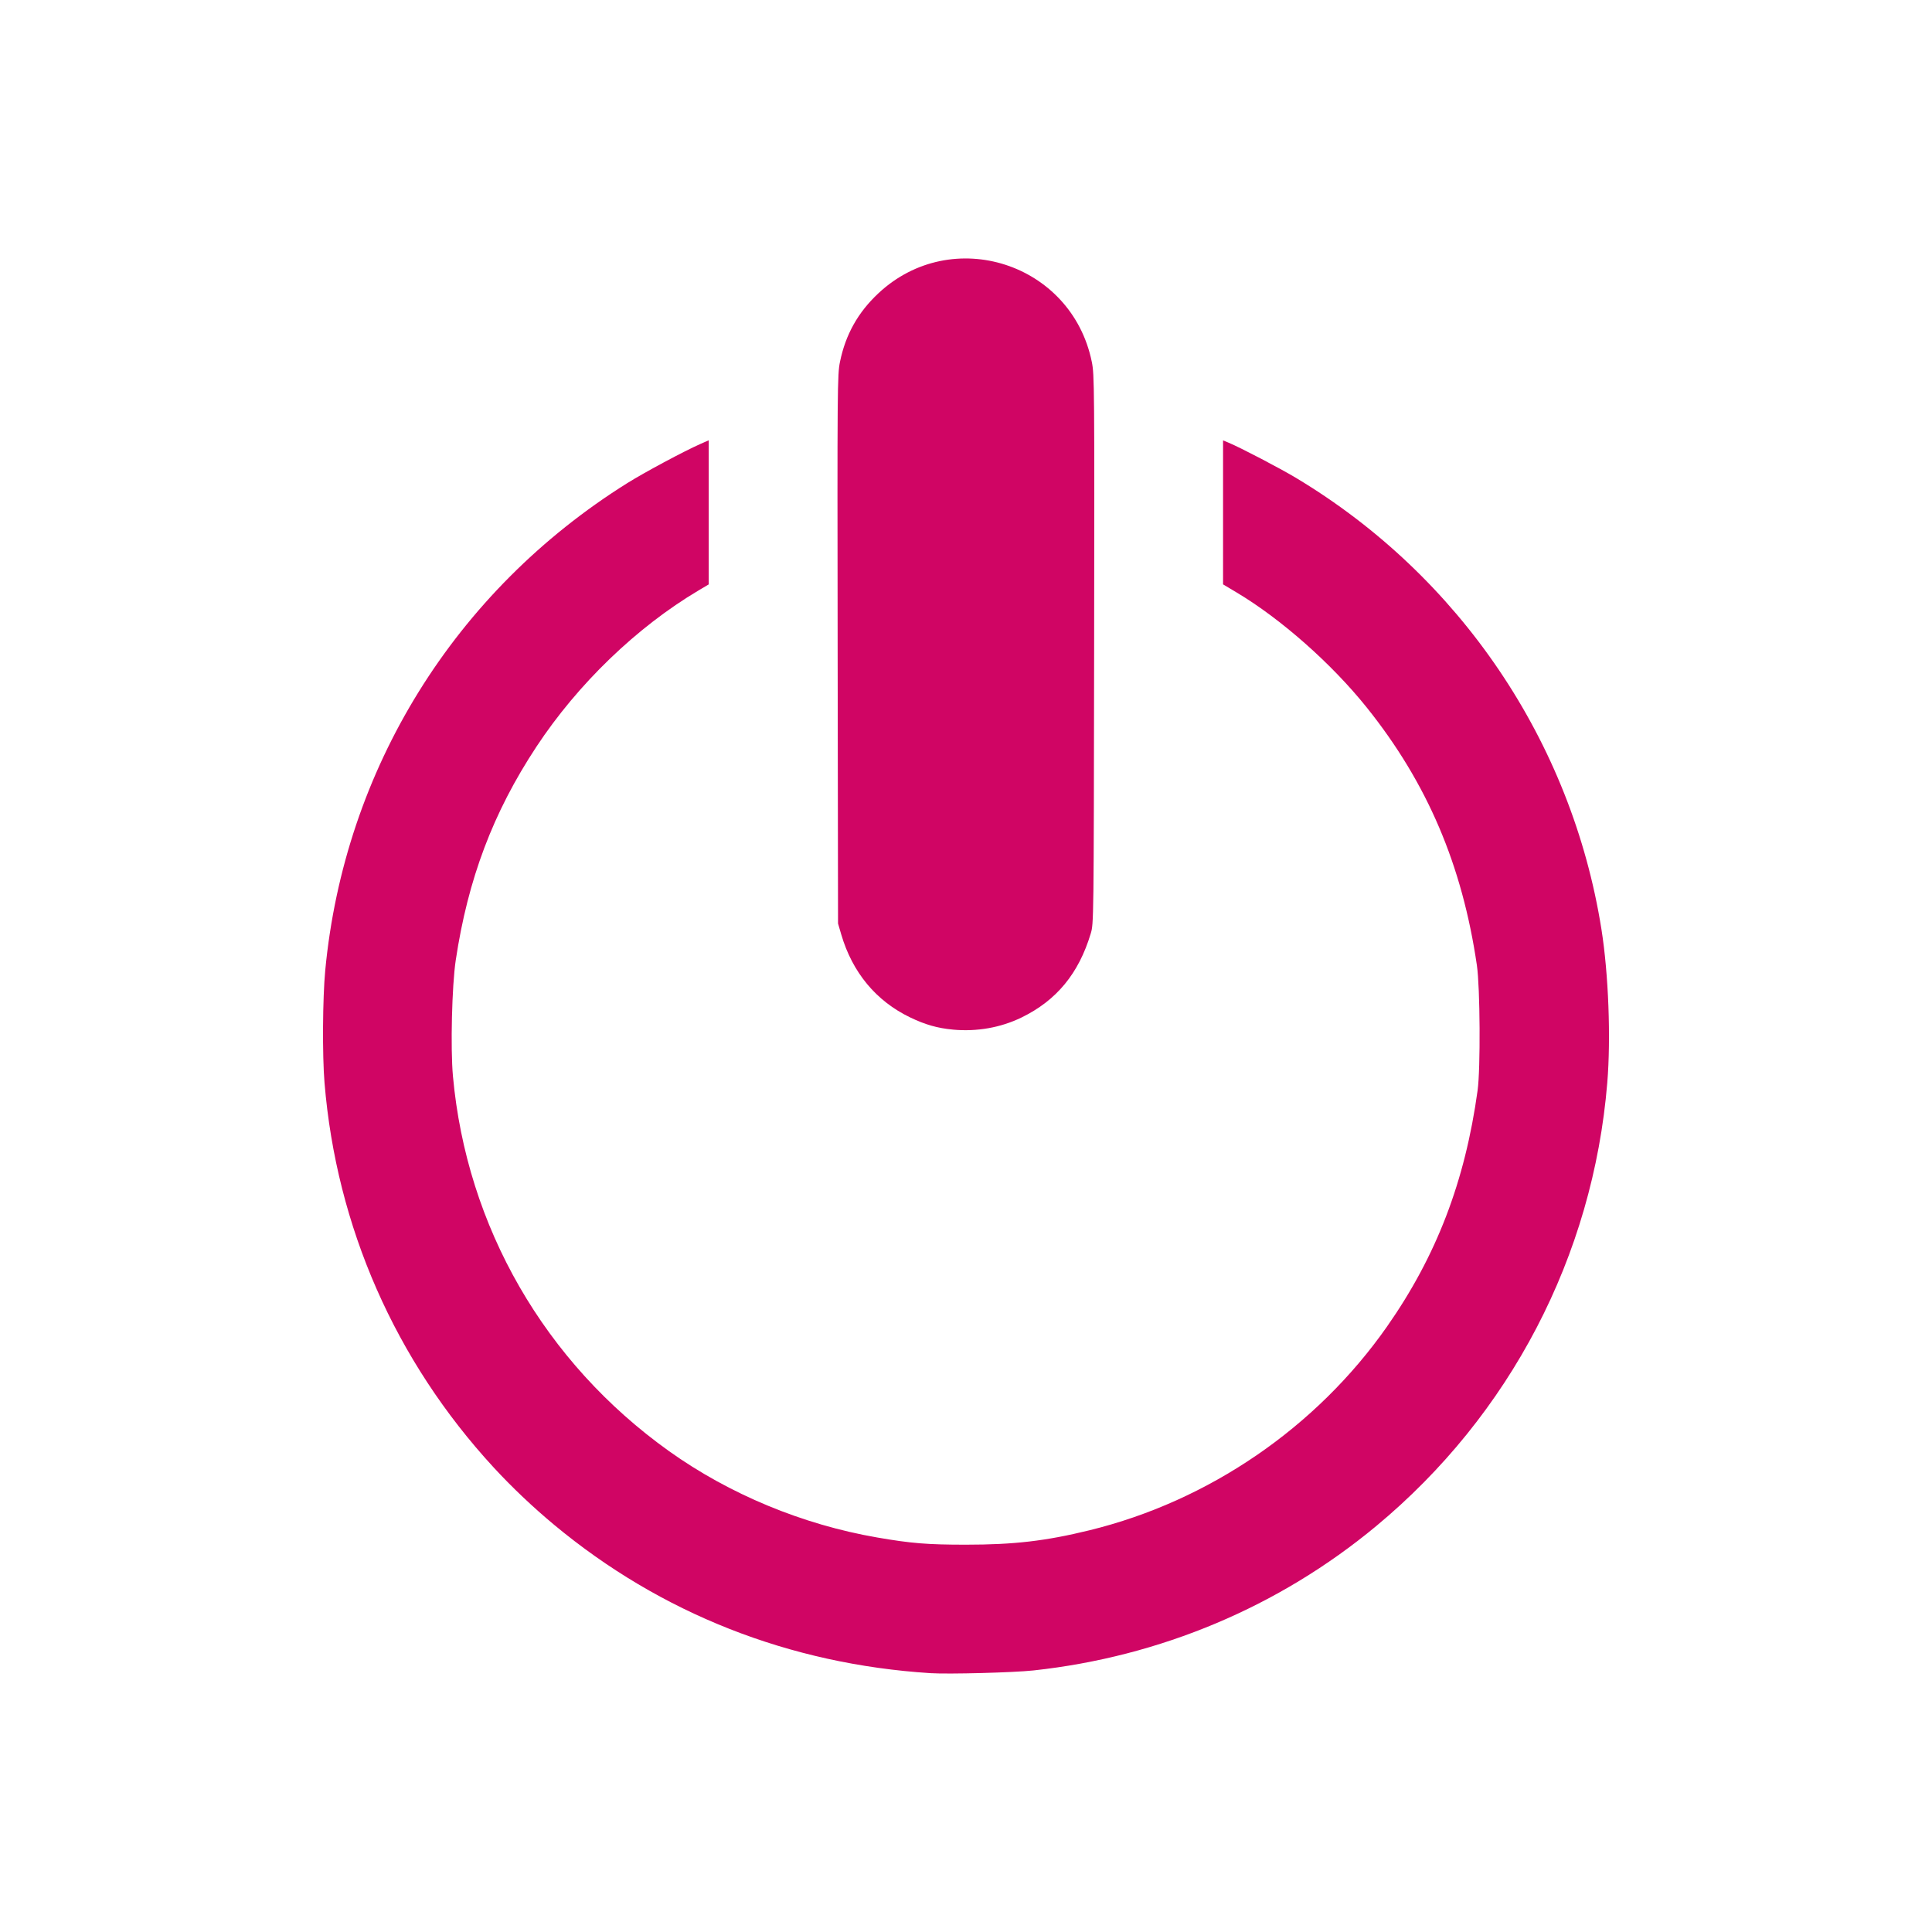 <?xml version="1.0" encoding="UTF-8" standalone="no"?>
<!-- Generator: Adobe Illustrator 19.0.0, SVG Export Plug-In . SVG Version: 6.00 Build 0)  -->

<svg
   xmlns:dc="http://purl.org/dc/elements/1.1/"
   xmlns:cc="http://creativecommons.org/ns#"
   xmlns:rdf="http://www.w3.org/1999/02/22-rdf-syntax-ns#"
   xmlns:svg="http://www.w3.org/2000/svg"
   xmlns="http://www.w3.org/2000/svg"
   xmlns:sodipodi="http://sodipodi.sourceforge.net/DTD/sodipodi-0.dtd"
   xmlns:inkscape="http://www.inkscape.org/namespaces/inkscape"
   version="1.1"
   id="Layer_1"
   x="0px"
   y="0px"
   viewBox="0 0 402.161 402.161"
   style="enable-background:new 0 0 402.161 402.161;"
   xml:space="preserve"
   sodipodi:docname="sair.svg"
   inkscape:version="0.92.3 (2405546, 2018-03-11)"><defs
   id="defs49" /><sodipodi:namedview
   pagecolor="#ffffff"
   bordercolor="#666666"
   borderopacity="1"
   objecttolerance="10"
   gridtolerance="10"
   guidetolerance="10"
   inkscape:pageopacity="0"
   inkscape:pageshadow="2"
   inkscape:window-width="2560"
   inkscape:window-height="1015"
   id="namedview47"
   showgrid="false"
   inkscape:zoom="1.1736593"
   inkscape:cx="-366.5518"
   inkscape:cy="325.26822"
   inkscape:window-x="0"
   inkscape:window-y="0"
   inkscape:window-maximized="1"
   inkscape:current-layer="Layer_1" />

<g
   id="g16">
</g>
<g
   id="g18">
</g>
<g
   id="g20">
</g>
<g
   id="g22">
</g>
<g
   id="g24">
</g>
<g
   id="g26">
</g>
<g
   id="g28">
</g>
<g
   id="g30">
</g>
<g
   id="g32">
</g>
<g
   id="g34">
</g>
<g
   id="g36">
</g>
<g
   id="g38">
</g>
<g
   id="g40">
</g>
<g
   id="g42">
</g>
<g
   id="g44">
</g>
<path
   style="fill:#d00564;fill-opacity:1;stroke-width:0.301"
   d="m 193.69,348.282 c -29.386,-1.875 -56.145,-12.422 -78.341,-30.88 -4.443,-3.694 -8.779,-7.806 -12.578,-11.927 -20.49,-22.225 -32.753,-50.114 -35.222,-80.101 -0.47,-5.708 -0.392,-17.648 0.152,-23.384 3.975,-41.882 26.945,-78.938 62.871,-101.423 3.575,-2.237 11.81,-6.649 15.226,-8.156 l 1.729,-0.763 v 14.999 14.999 l -2.118,1.258 c -12.874,7.648 -25.146,19.481 -33.763,32.553 -9.012,13.672 -14.244,27.526 -16.784,44.448 -0.793,5.283 -1.106,18.294 -0.579,24.102 2.844,31.36 19.119,59.599 44.988,78.064 12.565,8.968 27.776,15.28 43.292,17.964 7.108,1.229 10.473,1.503 18.495,1.503 10.045,0 16.589,-0.763 25.735,-3.001 24.856,-6.082 47.226,-21.404 61.941,-42.423 10.282,-14.687 16.23,-30.201 18.841,-49.142 0.62,-4.496 0.524,-21.421 -0.147,-26.013 -3.055,-20.908 -10.343,-37.975 -22.924,-53.683 -7.296,-9.109 -17.839,-18.428 -27.11,-23.96 l -2.805,-1.674 V 106.655 91.671 l 1.128,0.468 c 2.469,1.025 10.692,5.317 14.079,7.35 34.069,20.448 57.361,54.878 63.557,93.949 1.475,9.299 1.982,22.628 1.215,31.936 -2.971,36.081 -20.218,69.158 -48.139,92.322 -20.189,16.75 -44.891,27.152 -71.281,30.017 -4.14,0.449 -17.696,0.809 -21.457,0.569 z m 4.661,-133.962 c -3.228,-0.303 -5.769,-1.029 -8.918,-2.548 -7.082,-3.416 -12.01,-9.358 -14.327,-17.275 l -0.662,-2.262 -0.081,-57.068 c -0.078,-54.942 -0.06,-57.172 0.487,-59.849 1.159,-5.673 3.746,-10.292 7.989,-14.262 15.309,-14.324 40.22,-6.327 44.426,14.262 0.547,2.677 0.565,4.907 0.487,59.849 -0.081,57.009 -0.082,57.071 -0.713,59.174 -2.495,8.309 -7.121,13.917 -14.404,17.46 -4.339,2.111 -9.305,2.987 -14.285,2.52 z"
   id="path981"
   inkscape:connector-curvature="0" /></svg>